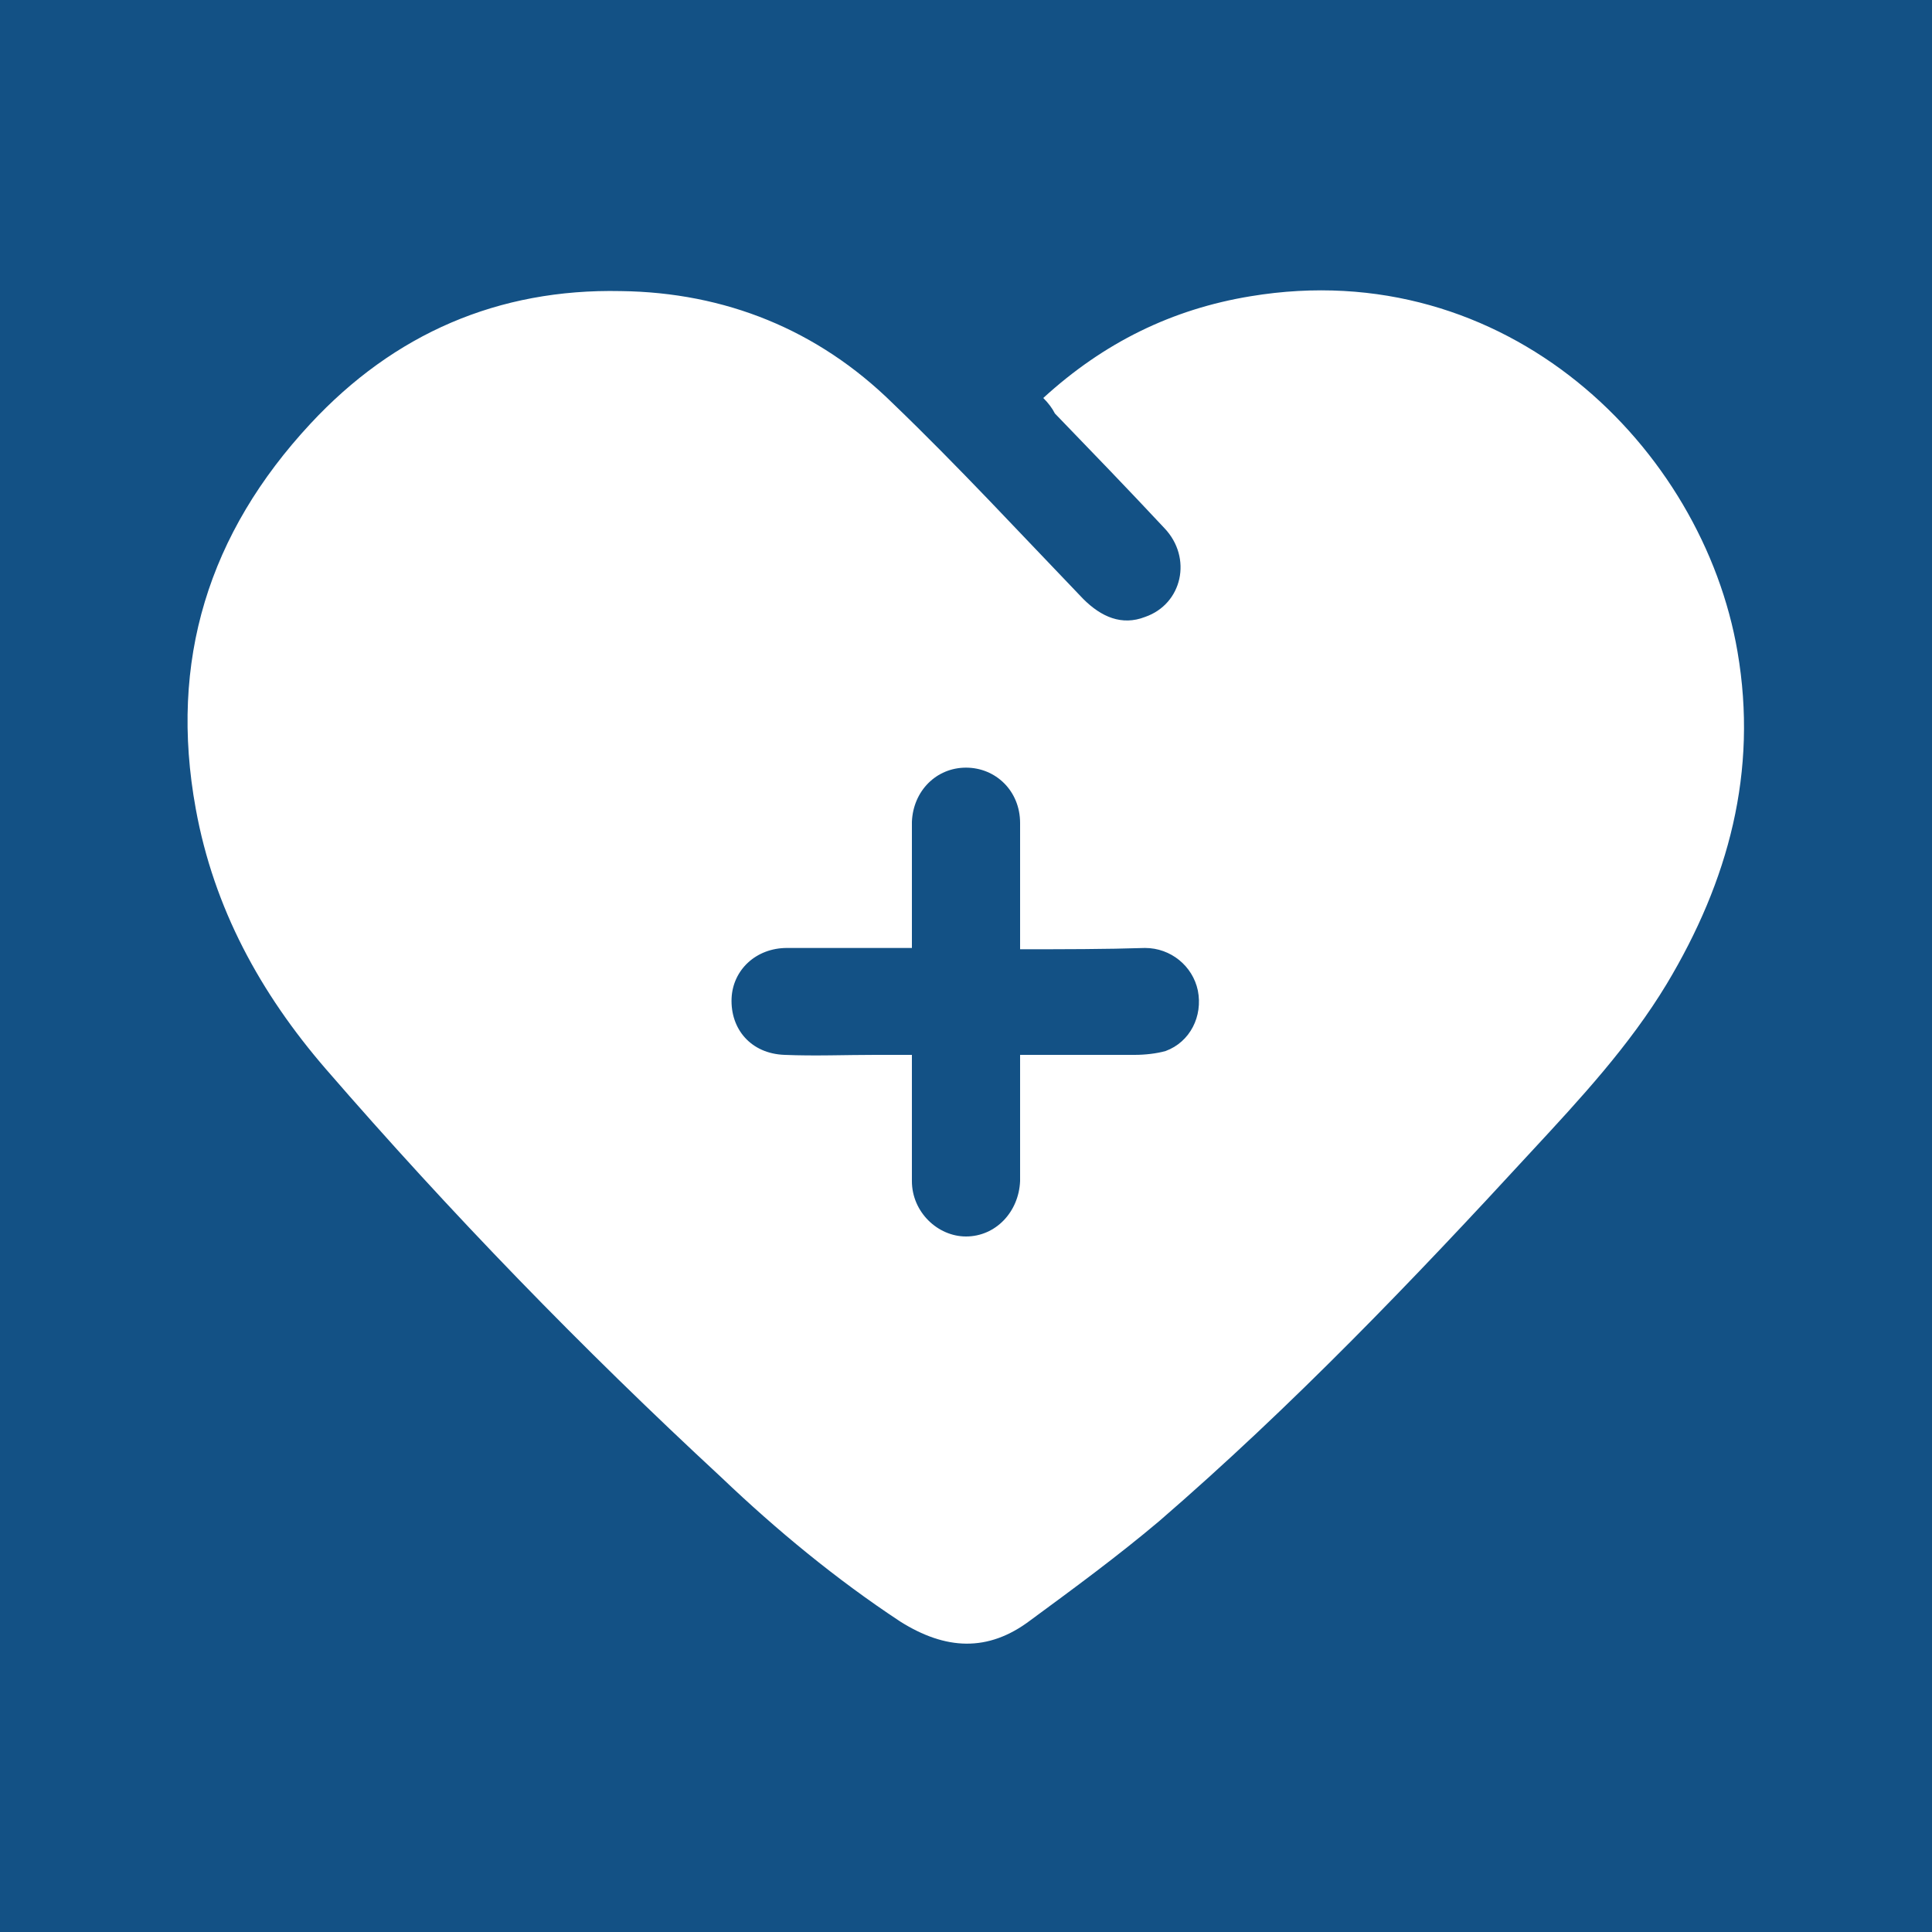 <?xml version="1.0" encoding="utf-8"?>
<!-- Generator: Adobe Illustrator 25.4.1, SVG Export Plug-In . SVG Version: 6.00 Build 0)  -->
<svg version="1.1" id="Layer_1" xmlns="http://www.w3.org/2000/svg" xmlns:xlink="http://www.w3.org/1999/xlink" x="0px" y="0px"
	 viewBox="0 0 150 150" style="enable-background:new 0 0 150 150;" xml:space="preserve">
<style type="text/css">
	.st0{fill:#135185;}
	.st1{fill:#FFFFFF;}
</style>
<rect class="st0" width="150" height="150"/>
<g>
	<g>
		<path class="st1" d="M81,30.9c4.7-4.3,10-6.9,16.1-7.9c19.9-3.3,35.1,11.8,37.8,27.6c1.6,9.3-0.7,17.8-5.5,25.8
			c-2.9,4.8-6.7,8.9-10.5,13c-9.2,10-18.6,19.8-28.9,28.7c-3.2,2.7-6.6,5.2-10,7.7c-3.3,2.5-6.6,2.3-10.1,0.1
			c-5-3.3-9.6-7.1-13.9-11.2c-10.8-10-21-20.5-30.7-31.7c-5.1-5.9-8.7-12.5-10.1-20.2c-2.1-11.5,1-21.4,8.9-29.9
			c6.5-7,14.6-10.5,24.1-10.3c8.1,0.1,15.3,3,21.1,8.7c5.1,4.9,9.9,10.1,14.8,15.2c1.4,1.4,3,2.1,4.8,1.4c2.9-1,3.7-4.6,1.5-6.9
			c-2.8-3-5.7-6-8.5-8.9C81.7,31.7,81.4,31.3,81,30.9z M79.2,73.7c0-0.7,0-1.2,0-1.6c0-2.7,0-5.4,0-8.2c0-2.5-1.9-4.3-4.2-4.3
			c-2.3,0-4.1,1.8-4.2,4.2c0,0.6,0,1.1,0,1.7c0,2.7,0,5.3,0,8.1c-3.3,0-6.5,0-9.7,0c-2.4,0-4.2,1.7-4.3,3.9
			c-0.1,2.4,1.5,4.3,4.1,4.4c2.4,0.1,4.7,0,7.1,0c0.9,0,1.8,0,2.8,0c0,0.7,0,1.1,0,1.6c0,2.7,0,5.4,0,8.2c0,2.4,2,4.3,4.2,4.3
			c2.3,0,4.1-1.9,4.2-4.3c0-0.6,0-1.2,0-1.8c0-2.6,0-5.2,0-8c3.1,0,6,0,8.9,0c0.8,0,1.7-0.1,2.4-0.3c1.9-0.7,2.9-2.7,2.5-4.7
			c-0.4-1.9-2.1-3.3-4.1-3.3C85.8,73.7,82.6,73.7,79.2,73.7z"/>
	</g>
</g>
</svg>

